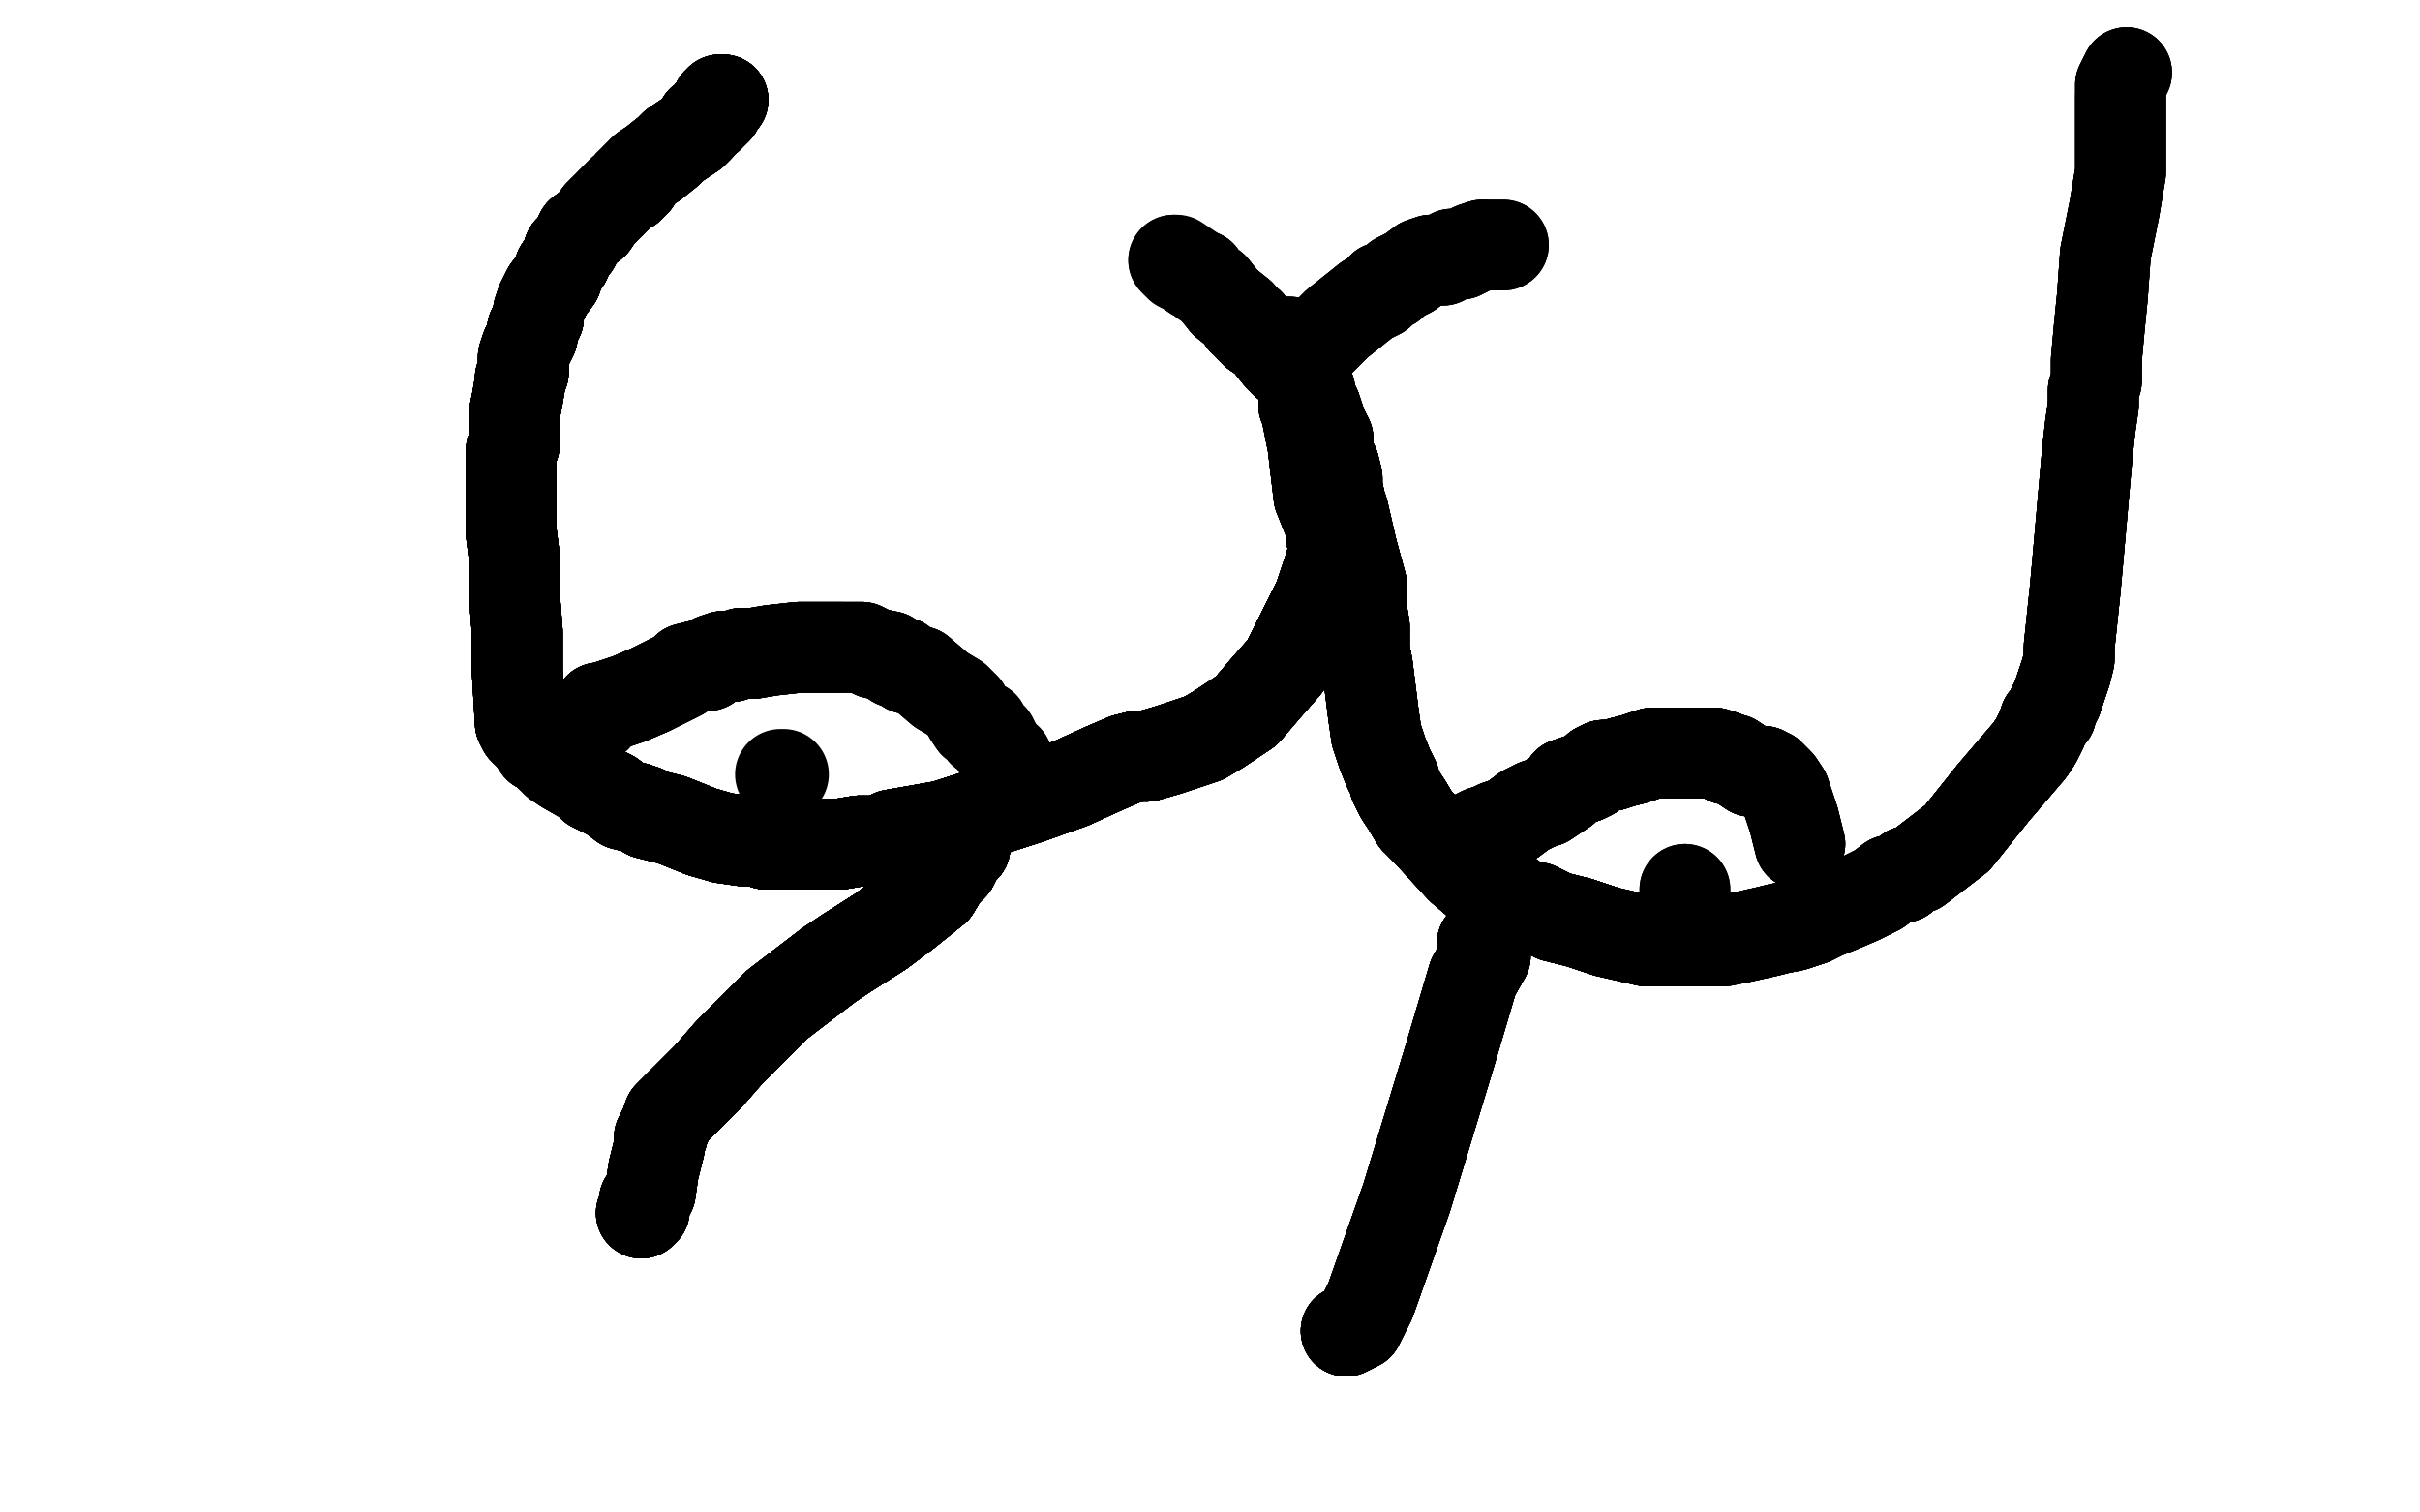 <?xml version="1.0" standalone="no"?>
<!DOCTYPE svg PUBLIC "-//W3C//DTD SVG 1.1//EN"
"http://www.w3.org/Graphics/SVG/1.1/DTD/svg11.dtd">

<svg width="800" height="500" version="1.1" xmlns="http://www.w3.org/2000/svg" xmlns:xlink="http://www.w3.org/1999/xlink" style="stroke-antialiasing: false"><desc>This SVG has been created on https://colorillo.com/</desc><rect x='0' y='0' width='800' height='500' style='fill: rgb(255,255,255); stroke-width:0' /><polyline points="264,45 264,45 264,45 263,45 263,45 262,45 262,45 262,46 261,46" style="fill: none; stroke: #ffffff; stroke-width: 30; stroke-linejoin: round; stroke-linecap: round; stroke-antialiasing: false; stroke-antialias: 0; opacity: 1.0"/>
<polyline points="264,45 264,45 263,45 263,45 262,45 262,45 262,46 261,46 259,48 259,48 258,48 257,49 255,50" style="fill: none; stroke: #ffffff; stroke-width: 30; stroke-linejoin: round; stroke-linecap: round; stroke-antialiasing: false; stroke-antialias: 0; opacity: 1.0"/>
<polyline points="264,45 264,45 263,45 263,45 262,45 262,45 262,46 261,46 259,48 259,48 258,48 257,49 255,50 251,53 251,53 250,54 248,55 247,56 245,59" style="fill: none; stroke: #ffffff; stroke-width: 30; stroke-linejoin: round; stroke-linecap: round; stroke-antialiasing: false; stroke-antialias: 0; opacity: 1.0"/>
<polyline points="264,45 264,45 263,45 263,45 262,45 262,45 262,46 261,46 259,48 259,48 258,48 257,49 255,50 251,53 251,53 250,54 248,55 247,56 245,59 242,62 242,62 241,64 241,64 239,65 239,66 239,67 237,67 237,69 236,69" style="fill: none; stroke: #ffffff; stroke-width: 30; stroke-linejoin: round; stroke-linecap: round; stroke-antialiasing: false; stroke-antialias: 0; opacity: 1.0"/>
<polyline points="264,45 264,45 263,45 263,45 262,45 262,45 262,46 261,46 259,48 259,48 258,48 257,49 255,50 251,53 251,53 250,54 248,55 247,56 245,59 242,62 242,62 241,64 241,64 239,65 239,66 239,67 237,67 237,69 236,69 235,71 235,71 231,75 227,81 225,86 224,86 223,88 223,89" style="fill: none; stroke: #ffffff; stroke-width: 30; stroke-linejoin: round; stroke-linecap: round; stroke-antialiasing: false; stroke-antialias: 0; opacity: 1.0"/>
<polyline points="264,45 264,45 263,45 263,45 262,45 262,45 262,46 261,46 259,48 259,48 258,48 257,49 255,50 251,53 251,53 250,54 248,55 247,56 245,59 242,62 242,62 241,64 241,64 239,65 239,66 239,67 237,67 237,69 236,69 235,71 235,71 231,75 227,81 225,86 224,86 223,88 223,89 221,90 220,93 220,93 219,95 218,97 218,97 218,99 217,101 216,104 215,105" style="fill: none; stroke: #ffffff; stroke-width: 30; stroke-linejoin: round; stroke-linecap: round; stroke-antialiasing: false; stroke-antialias: 0; opacity: 1.0"/>
<polyline points="262,46 261,46 259,48 259,48 258,48 257,49 255,50 251,53 251,53 250,54 248,55 247,56 245,59 242,62 242,62 241,64 241,64 239,65 239,66 239,67 237,67 237,69 236,69 235,71 235,71 231,75 227,81 225,86 224,86 223,88 223,89 221,90 220,93 220,93 219,95 218,97 218,97 218,99 217,101 216,104 215,105 215,106 215,106 215,108 214,109 214,110 213,111" style="fill: none; stroke: #ffffff; stroke-width: 30; stroke-linejoin: round; stroke-linecap: round; stroke-antialiasing: false; stroke-antialias: 0; opacity: 1.0"/>
<polyline points="258,48 257,49 255,50 251,53 251,53 250,54 248,55 247,56 245,59 242,62 242,62 241,64 241,64 239,65 239,66 239,67 237,67 237,69 236,69 235,71 235,71 231,75 227,81 225,86 224,86 223,88 223,89 221,90 220,93 220,93 219,95 218,97 218,97 218,99 217,101 216,104 215,105 215,106 215,106 215,108 214,109 214,110 213,111 213,112 213,112 213,113 212,113 212,113" style="fill: none; stroke: #ffffff; stroke-width: 30; stroke-linejoin: round; stroke-linecap: round; stroke-antialiasing: false; stroke-antialias: 0; opacity: 1.0"/>
<polyline points="258,48 257,49 255,50 251,53 251,53 250,54 248,55 247,56 245,59 242,62 242,62 241,64 241,64 239,65 239,66 239,67 237,67 237,69 236,69 235,71 235,71 231,75 227,81 225,86 224,86 223,88 223,89 221,90 220,93 220,93 219,95 218,97 218,97 218,99 217,101 216,104 215,105 215,106 215,106 215,108 214,109 214,110 213,111 213,112 213,112 213,113 212,113 212,113" style="fill: none; stroke: #ffffff; stroke-width: 30; stroke-linejoin: round; stroke-linecap: round; stroke-antialiasing: false; stroke-antialias: 0; opacity: 1.0"/>
<polyline points="239,33 239,33 238,33 238,33" style="fill: none; stroke: #000000; stroke-width: 30; stroke-linejoin: round; stroke-linecap: round; stroke-antialiasing: false; stroke-antialias: 0; opacity: 1.0"/>
<polyline points="239,33 239,33 238,33 238,33 238,34 238,34 237,34 237,35 237,36" style="fill: none; stroke: #000000; stroke-width: 30; stroke-linejoin: round; stroke-linecap: round; stroke-antialiasing: false; stroke-antialias: 0; opacity: 1.0"/>
<polyline points="239,33 239,33 238,33 238,33 238,34 238,34 237,34 237,35 237,36 236,37 235,37 235,37 235,37 235,38 234,39 232,40 231,42 229,44" style="fill: none; stroke: #000000; stroke-width: 30; stroke-linejoin: round; stroke-linecap: round; stroke-antialiasing: false; stroke-antialias: 0; opacity: 1.0"/>
<polyline points="239,33 239,33 238,33 238,33 238,34 238,34 237,34 237,35 237,36 236,37 235,37 235,37 235,37 235,38 234,39 232,40 231,42 229,44 226,46 223,48 223,48 221,50 216,54 213,56 212,57 211,58" style="fill: none; stroke: #000000; stroke-width: 30; stroke-linejoin: round; stroke-linecap: round; stroke-antialiasing: false; stroke-antialias: 0; opacity: 1.0"/>
<polyline points="239,33 239,33 238,33 238,33 238,34 238,34 237,34 237,35 237,36 236,37 235,37 235,37 235,37 235,38 234,39 232,40 231,42 229,44 226,46 223,48 223,48 221,50 216,54 213,56 212,57 211,58 210,59 210,60 210,60 209,60 209,61 208,61 208,61 208,62 206,63 205,64" style="fill: none; stroke: #000000; stroke-width: 30; stroke-linejoin: round; stroke-linecap: round; stroke-antialiasing: false; stroke-antialias: 0; opacity: 1.0"/>
<polyline points="239,33 239,33 238,33 238,33 238,34 238,34 237,34 237,35 237,36 236,37 235,37 235,37 235,37 235,38 234,39 232,40 231,42 229,44 226,46 223,48 223,48 221,50 216,54 213,56 212,57 211,58 210,59 210,60 210,60 209,60 209,61 208,61 208,61 208,62 206,63 205,64 203,66 201,68 201,68 200,69 198,71 196,74 192,77" style="fill: none; stroke: #000000; stroke-width: 30; stroke-linejoin: round; stroke-linecap: round; stroke-antialiasing: false; stroke-antialias: 0; opacity: 1.0"/>
<polyline points="239,33 239,33 238,33 238,33 238,34 238,34 237,34 237,35 237,36 236,37 235,37 235,37 235,37 235,38 234,39 232,40 231,42 229,44 226,46 223,48 223,48 221,50 216,54 213,56 212,57 211,58 210,59 210,60 210,60 209,60 209,61 208,61 208,61 208,62 206,63 205,64 203,66 201,68 201,68 200,69 198,71 196,74 192,77 190,81 188,83 188,83 187,86 185,89 184,92" style="fill: none; stroke: #000000; stroke-width: 30; stroke-linejoin: round; stroke-linecap: round; stroke-antialiasing: false; stroke-antialias: 0; opacity: 1.0"/>
<polyline points="235,37 235,38 234,39 232,40 231,42 229,44 226,46 223,48 223,48 221,50 216,54 213,56 212,57 211,58 210,59 210,60 210,60 209,60 209,61 208,61 208,61 208,62 206,63 205,64 203,66 201,68 201,68 200,69 198,71 196,74 192,77 190,81 188,83 188,83 187,86 185,89 184,92 181,96 181,96 179,100 179,100 178,103 178,105 177,107" style="fill: none; stroke: #000000; stroke-width: 30; stroke-linejoin: round; stroke-linecap: round; stroke-antialiasing: false; stroke-antialias: 0; opacity: 1.0"/>
<polyline points="234,39 232,40 231,42 229,44 226,46 223,48 223,48 221,50 216,54 213,56 212,57 211,58 210,59 210,60 210,60 209,60 209,61 208,61 208,61 208,62 206,63 205,64 203,66 201,68 201,68 200,69 198,71 196,74 192,77 190,81 188,83 188,83 187,86 185,89 184,92 181,96 181,96 179,100 179,100 178,103 178,105 177,107 176,109 176,111 176,111 175,113 174,115 173,118 173,120" style="fill: none; stroke: #000000; stroke-width: 30; stroke-linejoin: round; stroke-linecap: round; stroke-antialiasing: false; stroke-antialias: 0; opacity: 1.0"/>
<polyline points="210,60 209,60 209,61 208,61 208,61 208,62 206,63 205,64 203,66 201,68 201,68 200,69 198,71 196,74 192,77 190,81 188,83 188,83 187,86 185,89 184,92 181,96 181,96 179,100 179,100 178,103 178,105 177,107 176,109 176,111 176,111 175,113 174,115 173,118 173,120 173,122 173,123 172,125 172,125 172,126 171,132 171,132 170,137" style="fill: none; stroke: #000000; stroke-width: 30; stroke-linejoin: round; stroke-linecap: round; stroke-antialiasing: false; stroke-antialias: 0; opacity: 1.0"/>
<polyline points="209,61 208,61 208,61 208,62 206,63 205,64 203,66 201,68 201,68 200,69 198,71 196,74 192,77 190,81 188,83 188,83 187,86 185,89 184,92 181,96 181,96 179,100 179,100 178,103 178,105 177,107 176,109 176,111 176,111 175,113 174,115 173,118 173,120 173,122 173,123 172,125 172,125 172,126 171,132 171,132 170,137 170,141 170,147 169,149 169,149 169,151 169,155 169,159 169,163" style="fill: none; stroke: #000000; stroke-width: 30; stroke-linejoin: round; stroke-linecap: round; stroke-antialiasing: false; stroke-antialias: 0; opacity: 1.0"/>
<polyline points="188,83 188,83 187,86 185,89 184,92 181,96 181,96 179,100 179,100 178,103 178,105 177,107 176,109 176,111 176,111 175,113 174,115 173,118 173,120 173,122 173,123 172,125 172,125 172,126 171,132 171,132 170,137 170,141 170,147 169,149 169,149 169,151 169,155 169,159 169,163 169,169 169,176 170,184 170,196 170,196 171,209 171,222 172,239" style="fill: none; stroke: #000000; stroke-width: 30; stroke-linejoin: round; stroke-linecap: round; stroke-antialiasing: false; stroke-antialias: 0; opacity: 1.0"/>
<polyline points="188,83 188,83 187,86 185,89 184,92 181,96 181,96 179,100 179,100 178,103 178,105 177,107 176,109 176,111 176,111 175,113 174,115 173,118 173,120 173,122 173,123 172,125 172,125 172,126 171,132 171,132 170,137 170,141 170,147 169,149 169,149 169,151 169,155 169,159 169,163 169,169 169,176 170,184 170,196 170,196 171,209 171,222 172,239 172,239 172,239" style="fill: none; stroke: #000000; stroke-width: 30; stroke-linejoin: round; stroke-linecap: round; stroke-antialiasing: false; stroke-antialias: 0; opacity: 1.0"/>
<polyline points="188,83 188,83 187,86 185,89 184,92 181,96 181,96 179,100 179,100 178,103 178,105 177,107 176,109 176,111 176,111 175,113 174,115 173,118 173,120 173,122 173,123 172,125 172,125 172,126 171,132 171,132 170,137 170,141 170,147 169,149 169,149 169,151 169,155 169,159 169,163 169,169 169,176 170,184 170,196 170,196 171,209 171,222 172,239 172,239 172,239 172,239" style="fill: none; stroke: #000000; stroke-width: 30; stroke-linejoin: round; stroke-linecap: round; stroke-antialiasing: false; stroke-antialias: 0; opacity: 1.0"/>
<polyline points="188,83 188,83 187,86 185,89 184,92 181,96 181,96 179,100 179,100 178,103 178,105 177,107 176,109 176,111 176,111 175,113 174,115 173,118 173,120 173,122 173,123 172,125 172,125 172,126 171,132 171,132 170,137 170,141 170,147 169,149 169,149 169,151 169,155 169,159 169,163 169,169 169,176 170,184 170,196 170,196 171,209 171,222 172,239 172,239 172,239 172,239 172,239" style="fill: none; stroke: #000000; stroke-width: 30; stroke-linejoin: round; stroke-linecap: round; stroke-antialiasing: false; stroke-antialias: 0; opacity: 1.0"/>
<polyline points="181,96 179,100 179,100 178,103 178,105 177,107 176,109 176,111 176,111 175,113 174,115 173,118 173,120 173,122 173,123 172,125 172,125 172,126 171,132 171,132 170,137 170,141 170,147 169,149 169,149 169,151 169,155 169,159 169,163 169,169 169,176 170,184 170,196 170,196 171,209 171,222 172,239 172,239 172,239 172,239 172,239 172,239 173,241 176,244 178,247 180,248 182,250" style="fill: none; stroke: #000000; stroke-width: 30; stroke-linejoin: round; stroke-linecap: round; stroke-antialiasing: false; stroke-antialias: 0; opacity: 1.0"/>
<polyline points="174,115 173,118 173,120 173,122 173,123 172,125 172,125 172,126 171,132 171,132 170,137 170,141 170,147 169,149 169,149 169,151 169,155 169,159 169,163 169,169 169,176 170,184 170,196 170,196 171,209 171,222 172,239 172,239 172,239 172,239 172,239 172,239 173,241 176,244 178,247 180,248 182,250 182,250 184,252 187,254 194,258 194,258 196,260 198,261 202,263" style="fill: none; stroke: #000000; stroke-width: 30; stroke-linejoin: round; stroke-linecap: round; stroke-antialiasing: false; stroke-antialias: 0; opacity: 1.0"/>
<polyline points="173,123 172,125 172,125 172,126 171,132 171,132 170,137 170,141 170,147 169,149 169,149 169,151 169,155 169,159 169,163 169,169 169,176 170,184 170,196 170,196 171,209 171,222 172,239 172,239 172,239 172,239 172,239 172,239 173,241 176,244 178,247 180,248 182,250 182,250 184,252 187,254 194,258 194,258 196,260 198,261 202,263 206,266 206,266 210,267 213,268 214,269 222,271 232,275" style="fill: none; stroke: #000000; stroke-width: 30; stroke-linejoin: round; stroke-linecap: round; stroke-antialiasing: false; stroke-antialias: 0; opacity: 1.0"/>
<polyline points="169,163 169,169 169,176 170,184 170,196 170,196 171,209 171,222 172,239 172,239 172,239 172,239 172,239 172,239 173,241 176,244 178,247 180,248 182,250 182,250 184,252 187,254 194,258 194,258 196,260 198,261 202,263 206,266 206,266 210,267 213,268 214,269 222,271 232,275 239,277 239,277 246,278 250,278 253,279 256,279 256,279 259,279 263,279" style="fill: none; stroke: #000000; stroke-width: 30; stroke-linejoin: round; stroke-linecap: round; stroke-antialiasing: false; stroke-antialias: 0; opacity: 1.0"/>
<polyline points="169,176 170,184 170,196 170,196 171,209 171,222 172,239 172,239 172,239 172,239 172,239 172,239 173,241 176,244 178,247 180,248 182,250 182,250 184,252 187,254 194,258 194,258 196,260 198,261 202,263 206,266 206,266 210,267 213,268 214,269 222,271 232,275 239,277 239,277 246,278 250,278 253,279 256,279 256,279 259,279 263,279 267,279 267,279 273,279 278,279 284,278 287,278 291,278 295,276" style="fill: none; stroke: #000000; stroke-width: 30; stroke-linejoin: round; stroke-linecap: round; stroke-antialiasing: false; stroke-antialias: 0; opacity: 1.0"/>
<polyline points="173,241 176,244 178,247 180,248 182,250 182,250 184,252 187,254 194,258 194,258 196,260 198,261 202,263 206,266 206,266 210,267 213,268 214,269 222,271 232,275 239,277 239,277 246,278 250,278 253,279 256,279 256,279 259,279 263,279 267,279 267,279 273,279 278,279 284,278 287,278 291,278 295,276 312,273 312,273 340,264 354,259 365,254 372,251 376,250" style="fill: none; stroke: #000000; stroke-width: 30; stroke-linejoin: round; stroke-linecap: round; stroke-antialiasing: false; stroke-antialias: 0; opacity: 1.0"/>
<polyline points="194,258 194,258 196,260 198,261 202,263 206,266 206,266 210,267 213,268 214,269 222,271 232,275 239,277 239,277 246,278 250,278 253,279 256,279 256,279 259,279 263,279 267,279 267,279 273,279 278,279 284,278 287,278 291,278 295,276 312,273 312,273 340,264 354,259 365,254 372,251 376,250 379,250 379,250 386,248 386,248 392,246 398,244 403,241 412,235 418,228 425,220" style="fill: none; stroke: #000000; stroke-width: 30; stroke-linejoin: round; stroke-linecap: round; stroke-antialiasing: false; stroke-antialias: 0; opacity: 1.0"/>
<polyline points="202,263 206,266 206,266 210,267 213,268 214,269 222,271 232,275 239,277 239,277 246,278 250,278 253,279 256,279 256,279 259,279 263,279 267,279 267,279 273,279 278,279 284,278 287,278 291,278 295,276 312,273 312,273 340,264 354,259 365,254 372,251 376,250 379,250 379,250 386,248 386,248 392,246 398,244 403,241 412,235 418,228 425,220 425,220 428,214 433,204 436,198 440,186 441,181" style="fill: none; stroke: #000000; stroke-width: 30; stroke-linejoin: round; stroke-linecap: round; stroke-antialiasing: false; stroke-antialias: 0; opacity: 1.0"/>
<polyline points="202,263 206,266 206,266 210,267 213,268 214,269 222,271 232,275 239,277 239,277 246,278 250,278 253,279 256,279 256,279 259,279 263,279 267,279 267,279 273,279 278,279 284,278 287,278 291,278 295,276 312,273 312,273 340,264 354,259 365,254 372,251 376,250 379,250 379,250 386,248 386,248 392,246 398,244 403,241 412,235 418,228 425,220 425,220 428,214 433,204 436,198 440,186 441,181 441,181 441,181" style="fill: none; stroke: #000000; stroke-width: 30; stroke-linejoin: round; stroke-linecap: round; stroke-antialiasing: false; stroke-antialias: 0; opacity: 1.0"/>
<polyline points="206,266 210,267 213,268 214,269 222,271 232,275 239,277 239,277 246,278 250,278 253,279 256,279 256,279 259,279 263,279 267,279 267,279 273,279 278,279 284,278 287,278 291,278 295,276 312,273 312,273 340,264 354,259 365,254 372,251 376,250 379,250 379,250 386,248 386,248 392,246 398,244 403,241 412,235 418,228 425,220 425,220 428,214 433,204 436,198 440,186 441,181 441,181 441,181 441,181" style="fill: none; stroke: #000000; stroke-width: 30; stroke-linejoin: round; stroke-linecap: round; stroke-antialiasing: false; stroke-antialias: 0; opacity: 1.0"/>
<polyline points="213,268 214,269 222,271 232,275 239,277 239,277 246,278 250,278 253,279 256,279 256,279 259,279 263,279 267,279 267,279 273,279 278,279 284,278 287,278 291,278 295,276 312,273 312,273 340,264 354,259 365,254 372,251 376,250 379,250 379,250 386,248 386,248 392,246 398,244 403,241 412,235 418,228 425,220 425,220 428,214 433,204 436,198 440,186 441,181 441,181 441,181 441,181 441,181 441,181" style="fill: none; stroke: #000000; stroke-width: 30; stroke-linejoin: round; stroke-linecap: round; stroke-antialiasing: false; stroke-antialias: 0; opacity: 1.0"/>
<polyline points="213,268 214,269 222,271 232,275 239,277 239,277 246,278 250,278 253,279 256,279 256,279 259,279 263,279 267,279 267,279 273,279 278,279 284,278 287,278 291,278 295,276 312,273 312,273 340,264 354,259 365,254 372,251 376,250 379,250 379,250 386,248 386,248 392,246 398,244 403,241 412,235 418,228 425,220 425,220 428,214 433,204 436,198 440,186 441,181 441,181 441,181 441,181 441,181 441,181 441,181" style="fill: none; stroke: #000000; stroke-width: 30; stroke-linejoin: round; stroke-linecap: round; stroke-antialiasing: false; stroke-antialias: 0; opacity: 1.0"/>
<polyline points="222,271 232,275 239,277 239,277 246,278 250,278 253,279 256,279 256,279 259,279 263,279 267,279 267,279 273,279 278,279 284,278 287,278 291,278 295,276 312,273 312,273 340,264 354,259 365,254 372,251 376,250 379,250 379,250 386,248 386,248 392,246 398,244 403,241 412,235 418,228 425,220 425,220 428,214 433,204 436,198 440,186 441,181 441,181 441,181 441,181 441,181 441,181 441,181 441,181" style="fill: none; stroke: #000000; stroke-width: 30; stroke-linejoin: round; stroke-linecap: round; stroke-antialiasing: false; stroke-antialias: 0; opacity: 1.0"/>
<polyline points="239,277 239,277 246,278 250,278 253,279 256,279 256,279 259,279 263,279 267,279 267,279 273,279 278,279 284,278 287,278 291,278 295,276 312,273 312,273 340,264 354,259 365,254 372,251 376,250 379,250 379,250 386,248 386,248 392,246 398,244 403,241 412,235 418,228 425,220 425,220 428,214 433,204 436,198 440,186 441,181 441,181 441,181 441,181 441,181 441,181 441,181 441,181 441,181 441,181" style="fill: none; stroke: #000000; stroke-width: 30; stroke-linejoin: round; stroke-linecap: round; stroke-antialiasing: false; stroke-antialias: 0; opacity: 1.0"/>
<polyline points="239,277 239,277 246,278 250,278 253,279 256,279 256,279 259,279 263,279 267,279 267,279 273,279 278,279 284,278 287,278 291,278 295,276 312,273 312,273 340,264 354,259 365,254 372,251 376,250 379,250 379,250 386,248 386,248 392,246 398,244 403,241 412,235 418,228 425,220 425,220 428,214 433,204 436,198 440,186 441,181 441,181 441,181 441,181 441,181 441,181 441,181 441,181 441,181 441,181 441,181" style="fill: none; stroke: #000000; stroke-width: 30; stroke-linejoin: round; stroke-linecap: round; stroke-antialiasing: false; stroke-antialias: 0; opacity: 1.0"/>
<polyline points="246,278 250,278 253,279 256,279 256,279 259,279 263,279 267,279 267,279 273,279 278,279 284,278 287,278 291,278 295,276 312,273 312,273 340,264 354,259 365,254 372,251 376,250 379,250 379,250 386,248 386,248 392,246 398,244 403,241 412,235 418,228 425,220 425,220 428,214 433,204 436,198 440,186 441,181 441,181 441,181 441,181 441,181 441,181 441,181 441,181 441,181 441,181 441,181 441,181 441,181 441,181 441,181 441,180 441,179 440,177 440,177 440,174 436,164 434,147" style="fill: none; stroke: #000000; stroke-width: 30; stroke-linejoin: round; stroke-linecap: round; stroke-antialiasing: false; stroke-antialias: 0; opacity: 1.0"/>
<polyline points="441,181 441,181 441,181 441,180 441,179 440,177 440,177 440,174 436,164 434,147 434,147 432,137 432,135 431,134 431,132 431,131 431,130 431,129 431,127" style="fill: none; stroke: #000000; stroke-width: 30; stroke-linejoin: round; stroke-linecap: round; stroke-antialiasing: false; stroke-antialias: 0; opacity: 1.0"/>
<polyline points="441,181 441,181 441,181 441,180 441,179 440,177 440,177 440,174 436,164 434,147 434,147 432,137 432,135 431,134 431,132 431,131 431,130 431,129 431,127 431,127 431,125 431,123 430,121 430,120 430,118 430,118 429,117" style="fill: none; stroke: #000000; stroke-width: 30; stroke-linejoin: round; stroke-linecap: round; stroke-antialiasing: false; stroke-antialias: 0; opacity: 1.0"/>
<polyline points="441,181 441,181 441,181 441,180 441,179 440,177 440,177 440,174 436,164 434,147 434,147 432,137 432,135 431,134 431,132 431,131 431,130 431,129 431,127 431,127 431,125 431,123 430,121 430,120 430,118 430,118 429,117 428,116 428,116 428,115" style="fill: none; stroke: #000000; stroke-width: 30; stroke-linejoin: round; stroke-linecap: round; stroke-antialiasing: false; stroke-antialias: 0; opacity: 1.0"/>
<polyline points="441,181 441,181 441,181 441,180 441,179 440,177 440,177 440,174 436,164 434,147 434,147 432,137 432,135 431,134 431,132 431,131 431,130 431,129 431,127 431,127 431,125 431,123 430,121 430,120 430,118 430,118 429,117 428,116 428,116 428,115 427,115 427,115 427,114 426,114" style="fill: none; stroke: #000000; stroke-width: 30; stroke-linejoin: round; stroke-linecap: round; stroke-antialiasing: false; stroke-antialias: 0; opacity: 1.0"/>
<polyline points="441,181 441,181 441,181 441,180 441,179 440,177 440,177 440,174 436,164 434,147 434,147 432,137 432,135 431,134 431,132 431,131 431,130 431,129 431,127 431,127 431,125 431,123 430,121 430,120 430,118 430,118 429,117 428,116 428,116 428,115 427,115 427,115 427,114 426,114 426,114 426,114 426,113" style="fill: none; stroke: #000000; stroke-width: 30; stroke-linejoin: round; stroke-linecap: round; stroke-antialiasing: false; stroke-antialias: 0; opacity: 1.0"/>
<polyline points="441,181 441,181 441,181 441,180 441,179 440,177 440,177 440,174 436,164 434,147 434,147 432,137 432,135 431,134 431,132 431,131 431,130 431,129 431,127 431,127 431,125 431,123 430,121 430,120 430,118 430,118 429,117 428,116 428,116 428,115 427,115 427,115 427,114 426,114 426,114 426,114 426,113 426,113" style="fill: none; stroke: #000000; stroke-width: 30; stroke-linejoin: round; stroke-linecap: round; stroke-antialiasing: false; stroke-antialias: 0; opacity: 1.0"/>
<polyline points="428,120 428,121 428,121 429,121 429,121 429,122 430,122" style="fill: none; stroke: #000000; stroke-width: 30; stroke-linejoin: round; stroke-linecap: round; stroke-antialiasing: false; stroke-antialias: 0; opacity: 1.0"/>
<polyline points="428,120 428,121 428,121 429,121 429,121 429,122 430,122 430,124 430,124 431,124 431,125 431,126" style="fill: none; stroke: #000000; stroke-width: 30; stroke-linejoin: round; stroke-linecap: round; stroke-antialiasing: false; stroke-antialias: 0; opacity: 1.0"/>
<polyline points="428,120 428,121 428,121 429,121 429,121 429,122 430,122 430,124 430,124 431,124 431,125 431,126 432,126 432,128 432,128 432,129 433,129 433,129 433,131 435,135" style="fill: none; stroke: #000000; stroke-width: 30; stroke-linejoin: round; stroke-linecap: round; stroke-antialiasing: false; stroke-antialias: 0; opacity: 1.0"/>
<polyline points="428,120 428,121 428,121 429,121 429,121 429,122 430,122 430,124 430,124 431,124 431,125 431,126 432,126 432,128 432,128 432,129 433,129 433,129 433,131 435,135 437,141 437,142 437,142 438,143 439,145 439,147 439,149 440,152 441,154" style="fill: none; stroke: #000000; stroke-width: 30; stroke-linejoin: round; stroke-linecap: round; stroke-antialiasing: false; stroke-antialias: 0; opacity: 1.0"/>
<polyline points="428,120 428,121 428,121 429,121 429,121 429,122 430,122 430,124 430,124 431,124 431,125 431,126 432,126 432,128 432,128 432,129 433,129 433,129 433,131 435,135 437,141 437,142 437,142 438,143 439,145 439,147 439,149 440,152 441,154 442,158 442,161 442,161 443,166 444,169 447,182 450,193" style="fill: none; stroke: #000000; stroke-width: 30; stroke-linejoin: round; stroke-linecap: round; stroke-antialiasing: false; stroke-antialias: 0; opacity: 1.0"/>
<polyline points="428,120 428,121 428,121 429,121 429,121 429,122 430,122 430,124 430,124 431,124 431,125 431,126 432,126 432,128 432,128 432,129 433,129 433,129 433,131 435,135 437,141 437,142 437,142 438,143 439,145 439,147 439,149 440,152 441,154 442,158 442,161 442,161 443,166 444,169 447,182 450,193 450,193 450,201 451,207 451,207 451,211 451,215 452,220" style="fill: none; stroke: #000000; stroke-width: 30; stroke-linejoin: round; stroke-linecap: round; stroke-antialiasing: false; stroke-antialias: 0; opacity: 1.0"/>
<polyline points="428,120 428,121 428,121 429,121 429,121 429,122 430,122 430,124 430,124 431,124 431,125 431,126 432,126 432,128 432,128 432,129 433,129 433,129 433,131 435,135 437,141 437,142 437,142 438,143 439,145 439,147 439,149 440,152 441,154 442,158 442,161 442,161 443,166 444,169 447,182 450,193 450,193 450,201 451,207 451,207 451,211 451,215 452,220 453,228 454,236 454,236 455,243 457,249 459,254 460,256" style="fill: none; stroke: #000000; stroke-width: 30; stroke-linejoin: round; stroke-linecap: round; stroke-antialiasing: false; stroke-antialias: 0; opacity: 1.0"/>
<polyline points="433,131 435,135 437,141 437,142 437,142 438,143 439,145 439,147 439,149 440,152 441,154 442,158 442,161 442,161 443,166 444,169 447,182 450,193 450,193 450,201 451,207 451,207 451,211 451,215 452,220 453,228 454,236 454,236 455,243 457,249 459,254 460,256 461,258 461,259 463,263 463,263 463,263 465,266 468,271 472,275 483,287" style="fill: none; stroke: #000000; stroke-width: 30; stroke-linejoin: round; stroke-linecap: round; stroke-antialiasing: false; stroke-antialias: 0; opacity: 1.0"/>
<polyline points="433,131 435,135 437,141 437,142 437,142 438,143 439,145 439,147 439,149 440,152 441,154 442,158 442,161 442,161 443,166 444,169 447,182 450,193 450,193 450,201 451,207 451,207 451,211 451,215 452,220 453,228 454,236 454,236 455,243 457,249 459,254 460,256 461,258 461,259 463,263 463,263 463,263 465,266 468,271 472,275 483,287 490,293 496,294 496,294 503,299 508,300 514,303 522,305 531,308" style="fill: none; stroke: #000000; stroke-width: 30; stroke-linejoin: round; stroke-linecap: round; stroke-antialiasing: false; stroke-antialias: 0; opacity: 1.0"/>
<polyline points="441,154 442,158 442,161 442,161 443,166 444,169 447,182 450,193 450,193 450,201 451,207 451,207 451,211 451,215 452,220 453,228 454,236 454,236 455,243 457,249 459,254 460,256 461,258 461,259 463,263 463,263 463,263 465,266 468,271 472,275 483,287 490,293 496,294 496,294 503,299 508,300 514,303 522,305 531,308 544,311 550,311 557,311 557,311 559,311 559,311" style="fill: none; stroke: #000000; stroke-width: 30; stroke-linejoin: round; stroke-linecap: round; stroke-antialiasing: false; stroke-antialias: 0; opacity: 1.0"/>
<polyline points="441,154 442,158 442,161 442,161 443,166 444,169 447,182 450,193 450,193 450,201 451,207 451,207 451,211 451,215 452,220 453,228 454,236 454,236 455,243 457,249 459,254 460,256 461,258 461,259 463,263 463,263 463,263 465,266 468,271 472,275 483,287 490,293 496,294 496,294 503,299 508,300 514,303 522,305 531,308 544,311 550,311 557,311 557,311 559,311 559,311 559,311" style="fill: none; stroke: #000000; stroke-width: 30; stroke-linejoin: round; stroke-linecap: round; stroke-antialiasing: false; stroke-antialias: 0; opacity: 1.0"/>
<polyline points="441,154 442,158 442,161 442,161 443,166 444,169 447,182 450,193 450,193 450,201 451,207 451,207 451,211 451,215 452,220 453,228 454,236 454,236 455,243 457,249 459,254 460,256 461,258 461,259 463,263 463,263 463,263 465,266 468,271 472,275 483,287 490,293 496,294 496,294 503,299 508,300 514,303 522,305 531,308 544,311 550,311 557,311 557,311 559,311 559,311 559,311 559,311 559,311" style="fill: none; stroke: #000000; stroke-width: 30; stroke-linejoin: round; stroke-linecap: round; stroke-antialiasing: false; stroke-antialias: 0; opacity: 1.0"/>
<polyline points="447,182 450,193 450,193 450,201 451,207 451,207 451,211 451,215 452,220 453,228 454,236 454,236 455,243 457,249 459,254 460,256 461,258 461,259 463,263 463,263 463,263 465,266 468,271 472,275 483,287 490,293 496,294 496,294 503,299 508,300 514,303 522,305 531,308 544,311 550,311 557,311 557,311 559,311 559,311 559,311 559,311 559,311 559,311 561,311 563,311 567,311 570,311" style="fill: none; stroke: #000000; stroke-width: 30; stroke-linejoin: round; stroke-linecap: round; stroke-antialiasing: false; stroke-antialias: 0; opacity: 1.0"/>
<polyline points="455,243 457,249 459,254 460,256 461,258 461,259 463,263 463,263 463,263 465,266 468,271 472,275 483,287 490,293 496,294 496,294 503,299 508,300 514,303 522,305 531,308 544,311 550,311 557,311 557,311 559,311 559,311 559,311 559,311 559,311 559,311 561,311 563,311 567,311 570,311 575,310 575,310 584,308 588,307 593,306 599,304 603,302 608,300 615,297" style="fill: none; stroke: #000000; stroke-width: 30; stroke-linejoin: round; stroke-linecap: round; stroke-antialiasing: false; stroke-antialias: 0; opacity: 1.0"/>
<polyline points="463,263 463,263 463,263 465,266 468,271 472,275 483,287 490,293 496,294 496,294 503,299 508,300 514,303 522,305 531,308 544,311 550,311 557,311 557,311 559,311 559,311 559,311 559,311 559,311 559,311 561,311 563,311 567,311 570,311 575,310 575,310 584,308 588,307 593,306 599,304 603,302 608,300 615,297 621,294 621,294 625,291 629,290 629,290 631,288 634,287 647,277 659,262" style="fill: none; stroke: #000000; stroke-width: 30; stroke-linejoin: round; stroke-linecap: round; stroke-antialiasing: false; stroke-antialias: 0; opacity: 1.0"/>
<polyline points="514,303 522,305 531,308 544,311 550,311 557,311 557,311 559,311 559,311 559,311 559,311 559,311 559,311 561,311 563,311 567,311 570,311 575,310 575,310 584,308 588,307 593,306 599,304 603,302 608,300 615,297 621,294 621,294 625,291 629,290 629,290 631,288 634,287 647,277 659,262 671,248 671,248 673,245 675,241 676,238 678,236 678,235 680,231 683,222" style="fill: none; stroke: #000000; stroke-width: 30; stroke-linejoin: round; stroke-linecap: round; stroke-antialiasing: false; stroke-antialias: 0; opacity: 1.0"/>
<polyline points="514,303 522,305 531,308 544,311 550,311 557,311 557,311 559,311 559,311 559,311 559,311 559,311 559,311 561,311 563,311 567,311 570,311 575,310 575,310 584,308 588,307 593,306 599,304 603,302 608,300 615,297 621,294 621,294 625,291 629,290 629,290 631,288 634,287 647,277 659,262 671,248 671,248 673,245 675,241 676,238 678,236 678,235 680,231 683,222 683,222 684,218 684,214 686,195 687,184 690,150" style="fill: none; stroke: #000000; stroke-width: 30; stroke-linejoin: round; stroke-linecap: round; stroke-antialiasing: false; stroke-antialias: 0; opacity: 1.0"/>
<polyline points="575,310 584,308 588,307 593,306 599,304 603,302 608,300 615,297 621,294 621,294 625,291 629,290 629,290 631,288 634,287 647,277 659,262 671,248 671,248 673,245 675,241 676,238 678,236 678,235 680,231 683,222 683,222 684,218 684,214 686,195 687,184 690,150 691,141 691,141 692,134 692,129 693,126 693,119 694,108 695,98 696,84" style="fill: none; stroke: #000000; stroke-width: 30; stroke-linejoin: round; stroke-linecap: round; stroke-antialiasing: false; stroke-antialias: 0; opacity: 1.0"/>
<polyline points="575,310 584,308 588,307 593,306 599,304 603,302 608,300 615,297 621,294 621,294 625,291 629,290 629,290 631,288 634,287 647,277 659,262 671,248 671,248 673,245 675,241 676,238 678,236 678,235 680,231 683,222 683,222 684,218 684,214 686,195 687,184 690,150 691,141 691,141 692,134 692,129 693,126 693,119 694,108 695,98 696,84 699,69 699,69 701,57 701,49 701,44 701,38 701,35 701,34 701,32" style="fill: none; stroke: #000000; stroke-width: 30; stroke-linejoin: round; stroke-linecap: round; stroke-antialiasing: false; stroke-antialias: 0; opacity: 1.0"/>
<polyline points="625,291 629,290 629,290 631,288 634,287 647,277 659,262 671,248 671,248 673,245 675,241 676,238 678,236 678,235 680,231 683,222 683,222 684,218 684,214 686,195 687,184 690,150 691,141 691,141 692,134 692,129 693,126 693,119 694,108 695,98 696,84 699,69 699,69 701,57 701,49 701,44 701,38 701,35 701,34 701,32 701,30 701,30 701,28 702,26 703,24" style="fill: none; stroke: #000000; stroke-width: 30; stroke-linejoin: round; stroke-linecap: round; stroke-antialiasing: false; stroke-antialias: 0; opacity: 1.0"/>
<polyline points="625,291 629,290 629,290 631,288 634,287 647,277 659,262 671,248 671,248 673,245 675,241 676,238 678,236 678,235 680,231 683,222 683,222 684,218 684,214 686,195 687,184 690,150 691,141 691,141 692,134 692,129 693,126 693,119 694,108 695,98 696,84 699,69 699,69 701,57 701,49 701,44 701,38 701,35 701,34 701,32 701,30 701,30 701,28 702,26 703,24 703,24" style="fill: none; stroke: #000000; stroke-width: 30; stroke-linejoin: round; stroke-linecap: round; stroke-antialiasing: false; stroke-antialias: 0; opacity: 1.0"/>
<polyline points="625,291 629,290 629,290 631,288 634,287 647,277 659,262 671,248 671,248 673,245 675,241 676,238 678,236 678,235 680,231 683,222 683,222 684,218 684,214 686,195 687,184 690,150 691,141 691,141 692,134 692,129 693,126 693,119 694,108 695,98 696,84 699,69 699,69 701,57 701,49 701,44 701,38 701,35 701,34 701,32 701,30 701,30 701,28 702,26 703,24 703,24 703,24" style="fill: none; stroke: #000000; stroke-width: 30; stroke-linejoin: round; stroke-linecap: round; stroke-antialiasing: false; stroke-antialias: 0; opacity: 1.0"/>
<polyline points="425,120 425,120 424,119 423,118 419,113 418,112 415,110" style="fill: none; stroke: #000000; stroke-width: 30; stroke-linejoin: round; stroke-linecap: round; stroke-antialiasing: false; stroke-antialias: 0; opacity: 1.0"/>
<polyline points="425,120 425,120 424,119 423,118 419,113 418,112 415,110 415,110 414,109 413,108 413,107 413,107 411,106 410,104 405,100" style="fill: none; stroke: #000000; stroke-width: 30; stroke-linejoin: round; stroke-linecap: round; stroke-antialiasing: false; stroke-antialias: 0; opacity: 1.0"/>
<polyline points="425,120 425,120 424,119 423,118 419,113 418,112 415,110 415,110 414,109 413,108 413,107 413,107 411,106 410,104 405,100 401,95 401,95 398,93 397,92 397,91 395,91" style="fill: none; stroke: #000000; stroke-width: 30; stroke-linejoin: round; stroke-linecap: round; stroke-antialiasing: false; stroke-antialias: 0; opacity: 1.0"/>
<polyline points="425,120 425,120 424,119 423,118 419,113 418,112 415,110 415,110 414,109 413,108 413,107 413,107 411,106 410,104 405,100 401,95 401,95 398,93 397,92 397,91 395,91 392,89 392,89 390,88 388,86 388,86" style="fill: none; stroke: #000000; stroke-width: 30; stroke-linejoin: round; stroke-linecap: round; stroke-antialiasing: false; stroke-antialias: 0; opacity: 1.0"/>
<polyline points="425,120 425,120 424,119 423,118 419,113 418,112 415,110 415,110 414,109 413,108 413,107 413,107 411,106 410,104 405,100 401,95 401,95 398,93 397,92 397,91 395,91 392,89 392,89 390,88 388,86 388,86 388,86 389,86 395,90" style="fill: none; stroke: #000000; stroke-width: 30; stroke-linejoin: round; stroke-linecap: round; stroke-antialiasing: false; stroke-antialias: 0; opacity: 1.0"/>
<polyline points="430,117 430,117 430,117 431,117" style="fill: none; stroke: #000000; stroke-width: 30; stroke-linejoin: round; stroke-linecap: round; stroke-antialiasing: false; stroke-antialias: 0; opacity: 1.0"/>
<polyline points="430,117 430,117 430,117 431,117 431,117 432,116 433,115 436,113 439,110 442,107 447,103" style="fill: none; stroke: #000000; stroke-width: 30; stroke-linejoin: round; stroke-linecap: round; stroke-antialiasing: false; stroke-antialias: 0; opacity: 1.0"/>
<polyline points="430,117 430,117 430,117 431,117 431,117 432,116 433,115 436,113 439,110 442,107 447,103 452,99 452,99 456,97 457,95 460,94 462,92 466,90 470,87 473,86" style="fill: none; stroke: #000000; stroke-width: 30; stroke-linejoin: round; stroke-linecap: round; stroke-antialiasing: false; stroke-antialias: 0; opacity: 1.0"/>
<polyline points="430,117 430,117 430,117 431,117 431,117 432,116 433,115 436,113 439,110 442,107 447,103 452,99 452,99 456,97 457,95 460,94 462,92 466,90 470,87 473,86 473,86 477,86 480,84 480,84 483,84 487,82 490,81" style="fill: none; stroke: #000000; stroke-width: 30; stroke-linejoin: round; stroke-linecap: round; stroke-antialiasing: false; stroke-antialias: 0; opacity: 1.0"/>
<polyline points="430,117 430,117 430,117 431,117 431,117 432,116 433,115 436,113 439,110 442,107 447,103 452,99 452,99 456,97 457,95 460,94 462,92 466,90 470,87 473,86 473,86 477,86 480,84 480,84 483,84 487,82 490,81 495,81 495,81 496,81 497,81" style="fill: none; stroke: #000000; stroke-width: 30; stroke-linejoin: round; stroke-linecap: round; stroke-antialiasing: false; stroke-antialias: 0; opacity: 1.0"/>
<polyline points="430,117 430,117 430,117 431,117 431,117 432,116 433,115 436,113 439,110 442,107 447,103 452,99 452,99 456,97 457,95 460,94 462,92 466,90 470,87 473,86 473,86 477,86 480,84 480,84 483,84 487,82 490,81 495,81 495,81 496,81 497,81 497,81" style="fill: none; stroke: #000000; stroke-width: 30; stroke-linejoin: round; stroke-linecap: round; stroke-antialiasing: false; stroke-antialias: 0; opacity: 1.0"/>
<polyline points="197,237 197,237 197,237 197,237 197,237 197,236" style="fill: none; stroke: #000000; stroke-width: 30; stroke-linejoin: round; stroke-linecap: round; stroke-antialiasing: false; stroke-antialias: 0; opacity: 1.0"/>
<polyline points="197,237 197,237 197,237 197,237 197,236 198,235 198,235 198,234 199,234 202,233 208,231 215,228" style="fill: none; stroke: #000000; stroke-width: 30; stroke-linejoin: round; stroke-linecap: round; stroke-antialiasing: false; stroke-antialias: 0; opacity: 1.0"/>
<polyline points="197,237 197,237 197,237 197,237 197,236 198,235 198,235 198,234 199,234 202,233 208,231 215,228 221,225 221,225 225,223 227,221 231,220 234,220 236,218 236,218" style="fill: none; stroke: #000000; stroke-width: 30; stroke-linejoin: round; stroke-linecap: round; stroke-antialiasing: false; stroke-antialias: 0; opacity: 1.0"/>
<polyline points="197,237 197,237 197,237 197,237 197,236 198,235 198,235 198,234 199,234 202,233 208,231 215,228 221,225 221,225 225,223 227,221 231,220 234,220 236,218 236,218 239,217 240,217 240,217 242,217 245,216 246,216 247,216 249,216" style="fill: none; stroke: #000000; stroke-width: 30; stroke-linejoin: round; stroke-linecap: round; stroke-antialiasing: false; stroke-antialias: 0; opacity: 1.0"/>
<polyline points="197,237 197,237 197,237 197,237 197,236 198,235 198,235 198,234 199,234 202,233 208,231 215,228 221,225 221,225 225,223 227,221 231,220 234,220 236,218 236,218 239,217 240,217 240,217 242,217 245,216 246,216 247,216 249,216 255,215 264,214 264,214 268,214 271,214 272,214 275,214 278,214" style="fill: none; stroke: #000000; stroke-width: 30; stroke-linejoin: round; stroke-linecap: round; stroke-antialiasing: false; stroke-antialias: 0; opacity: 1.0"/>
<polyline points="197,237 197,237 197,237 197,237 197,236 198,235 198,235 198,234 199,234 202,233 208,231 215,228 221,225 221,225 225,223 227,221 231,220 234,220 236,218 236,218 239,217 240,217 240,217 242,217 245,216 246,216 247,216 249,216 255,215 264,214 264,214 268,214 271,214 272,214 275,214 278,214 280,214 285,214 289,216 289,216 294,217 296,219 298,219 298,219 300,221 304,222" style="fill: none; stroke: #000000; stroke-width: 30; stroke-linejoin: round; stroke-linecap: round; stroke-antialiasing: false; stroke-antialias: 0; opacity: 1.0"/>
<polyline points="198,235 198,234 199,234 202,233 208,231 215,228 221,225 221,225 225,223 227,221 231,220 234,220 236,218 236,218 239,217 240,217 240,217 242,217 245,216 246,216 247,216 249,216 255,215 264,214 264,214 268,214 271,214 272,214 275,214 278,214 280,214 285,214 289,216 289,216 294,217 296,219 298,219 298,219 300,221 304,222 311,228 311,228 316,231 319,234 320,236 322,239 323,239" style="fill: none; stroke: #000000; stroke-width: 30; stroke-linejoin: round; stroke-linecap: round; stroke-antialiasing: false; stroke-antialias: 0; opacity: 1.0"/>
<polyline points="236,218 236,218 239,217 240,217 240,217 242,217 245,216 246,216 247,216 249,216 255,215 264,214 264,214 268,214 271,214 272,214 275,214 278,214 280,214 285,214 289,216 289,216 294,217 296,219 298,219 298,219 300,221 304,222 311,228 311,228 316,231 319,234 320,236 322,239 323,239 325,240 325,240 325,242 328,244 329,246 332,251 332,251 333,251 333,253" style="fill: none; stroke: #000000; stroke-width: 30; stroke-linejoin: round; stroke-linecap: round; stroke-antialiasing: false; stroke-antialias: 0; opacity: 1.0"/>
<polyline points="236,218 236,218 239,217 240,217 240,217 242,217 245,216 246,216 247,216 249,216 255,215 264,214 264,214 268,214 271,214 272,214 275,214 278,214 280,214 285,214 289,216 289,216 294,217 296,219 298,219 298,219 300,221 304,222 311,228 311,228 316,231 319,234 320,236 322,239 323,239 325,240 325,240 325,242 328,244 329,246 332,251 332,251 333,251 333,253 334,253 334,253" style="fill: none; stroke: #000000; stroke-width: 30; stroke-linejoin: round; stroke-linecap: round; stroke-antialiasing: false; stroke-antialias: 0; opacity: 1.0"/>
<polyline points="484,279 484,278 485,278 485,278 487,277 488,276 490,275" style="fill: none; stroke: #000000; stroke-width: 30; stroke-linejoin: round; stroke-linecap: round; stroke-antialiasing: false; stroke-antialias: 0; opacity: 1.0"/>
<polyline points="484,279 484,278 485,278 485,278 487,277 488,276 490,275 493,274 494,274 495,273 495,273 498,272 500,271 500,271 504,268 508,266" style="fill: none; stroke: #000000; stroke-width: 30; stroke-linejoin: round; stroke-linecap: round; stroke-antialiasing: false; stroke-antialias: 0; opacity: 1.0"/>
<polyline points="484,279 484,278 485,278 485,278 487,277 488,276 490,275 493,274 494,274 495,273 495,273 498,272 500,271 500,271 504,268 508,266 511,265 517,261 517,261 518,259 521,258 524,257 526,256 528,254" style="fill: none; stroke: #000000; stroke-width: 30; stroke-linejoin: round; stroke-linecap: round; stroke-antialiasing: false; stroke-antialias: 0; opacity: 1.0"/>
<polyline points="484,279 484,278 485,278 485,278 487,277 488,276 490,275 493,274 494,274 495,273 495,273 498,272 500,271 500,271 504,268 508,266 511,265 517,261 517,261 518,259 521,258 524,257 526,256 528,254 530,253 533,253 533,253 536,252 540,251 543,250 543,250" style="fill: none; stroke: #000000; stroke-width: 30; stroke-linejoin: round; stroke-linecap: round; stroke-antialiasing: false; stroke-antialias: 0; opacity: 1.0"/>
<polyline points="484,279 484,278 485,278 485,278 487,277 488,276 490,275 493,274 494,274 495,273 495,273 498,272 500,271 500,271 504,268 508,266 511,265 517,261 517,261 518,259 521,258 524,257 526,256 528,254 530,253 533,253 533,253 536,252 540,251 543,250 543,250 546,249 548,249 549,249 549,249 551,249 553,249 555,249 559,249" style="fill: none; stroke: #000000; stroke-width: 30; stroke-linejoin: round; stroke-linecap: round; stroke-antialiasing: false; stroke-antialias: 0; opacity: 1.0"/>
<polyline points="484,279 484,278 485,278 485,278 487,277 488,276 490,275 493,274 494,274 495,273 495,273 498,272 500,271 500,271 504,268 508,266 511,265 517,261 517,261 518,259 521,258 524,257 526,256 528,254 530,253 533,253 533,253 536,252 540,251 543,250 543,250 546,249 548,249 549,249 549,249 551,249 553,249 555,249 559,249 561,249 562,249 565,249 565,249 567,249 570,250 571,251" style="fill: none; stroke: #000000; stroke-width: 30; stroke-linejoin: round; stroke-linecap: round; stroke-antialiasing: false; stroke-antialias: 0; opacity: 1.0"/>
<polyline points="490,275 493,274 494,274 495,273 495,273 498,272 500,271 500,271 504,268 508,266 511,265 517,261 517,261 518,259 521,258 524,257 526,256 528,254 530,253 533,253 533,253 536,252 540,251 543,250 543,250 546,249 548,249 549,249 549,249 551,249 553,249 555,249 559,249 561,249 562,249 565,249 565,249 567,249 570,250 571,251 573,251 573,251 573,251 576,253 579,255 581,255 583,255" style="fill: none; stroke: #000000; stroke-width: 30; stroke-linejoin: round; stroke-linecap: round; stroke-antialiasing: false; stroke-antialias: 0; opacity: 1.0"/>
<polyline points="495,273 498,272 500,271 500,271 504,268 508,266 511,265 517,261 517,261 518,259 521,258 524,257 526,256 528,254 530,253 533,253 533,253 536,252 540,251 543,250 543,250 546,249 548,249 549,249 549,249 551,249 553,249 555,249 559,249 561,249 562,249 565,249 565,249 567,249 570,250 571,251 573,251 573,251 573,251 576,253 579,255 581,255 583,255 584,256 585,256 585,256 586,257 587,258" style="fill: none; stroke: #000000; stroke-width: 30; stroke-linejoin: round; stroke-linecap: round; stroke-antialiasing: false; stroke-antialias: 0; opacity: 1.0"/>
<polyline points="521,258 524,257 526,256 528,254 530,253 533,253 533,253 536,252 540,251 543,250 543,250 546,249 548,249 549,249 549,249 551,249 553,249 555,249 559,249 561,249 562,249 565,249 565,249 567,249 570,250 571,251 573,251 573,251 573,251 576,253 579,255 581,255 583,255 584,256 585,256 585,256 586,257 587,258 588,259 590,262 590,262 591,265 591,265 593,271 595,279" style="fill: none; stroke: #000000; stroke-width: 30; stroke-linejoin: round; stroke-linecap: round; stroke-antialiasing: false; stroke-antialias: 0; opacity: 1.0"/>
<polyline points="521,258 524,257 526,256 528,254 530,253 533,253 533,253 536,252 540,251 543,250 543,250 546,249 548,249 549,249 549,249 551,249 553,249 555,249 559,249 561,249 562,249 565,249 565,249 567,249 570,250 571,251 573,251 573,251 573,251 576,253 579,255 581,255 583,255 584,256 585,256 585,256 586,257 587,258 588,259 590,262 590,262 591,265 591,265 593,271 595,279 595,279" style="fill: none; stroke: #000000; stroke-width: 30; stroke-linejoin: round; stroke-linecap: round; stroke-antialiasing: false; stroke-antialias: 0; opacity: 1.0"/>
<polyline points="521,258 524,257 526,256 528,254 530,253 533,253 533,253 536,252 540,251 543,250 543,250 546,249 548,249 549,249 549,249 551,249 553,249 555,249 559,249 561,249 562,249 565,249 565,249 567,249 570,250 571,251 573,251 573,251 573,251 576,253 579,255 581,255 583,255 584,256 585,256 585,256 586,257 587,258 588,259 590,262 590,262 591,265 591,265 593,271 595,279 595,279 595,279 595,279" style="fill: none; stroke: #000000; stroke-width: 30; stroke-linejoin: round; stroke-linecap: round; stroke-antialiasing: false; stroke-antialias: 0; opacity: 1.0"/>
<polyline points="521,258 524,257 526,256 528,254 530,253 533,253 533,253 536,252 540,251 543,250 543,250 546,249 548,249 549,249 549,249 551,249 553,249 555,249 559,249 561,249 562,249 565,249 565,249 567,249 570,250 571,251 573,251 573,251 573,251 576,253 579,255 581,255 583,255 584,256 585,256 585,256 586,257 587,258 588,259 590,262 590,262 591,265 591,265 593,271 595,279 595,279 595,279 595,279 595,279" style="fill: none; stroke: #000000; stroke-width: 30; stroke-linejoin: round; stroke-linecap: round; stroke-antialiasing: false; stroke-antialias: 0; opacity: 1.0"/>
<polyline points="258,256 259,256 259,256" style="fill: none; stroke: #000000; stroke-width: 30; stroke-linejoin: round; stroke-linecap: round; stroke-antialiasing: false; stroke-antialias: 0; opacity: 1.0"/>
<polyline points="557,295 557,295 557,294 557,294" style="fill: none; stroke: #000000; stroke-width: 30; stroke-linejoin: round; stroke-linecap: round; stroke-antialiasing: false; stroke-antialias: 0; opacity: 1.0"/>
<polyline points="557,295 557,295 557,294" style="fill: none; stroke: #000000; stroke-width: 30; stroke-linejoin: round; stroke-linecap: round; stroke-antialiasing: false; stroke-antialias: 0; opacity: 1.0"/>
<polyline points="319,280 319,280 318,280" style="fill: none; stroke: #000000; stroke-width: 30; stroke-linejoin: round; stroke-linecap: round; stroke-antialiasing: false; stroke-antialias: 0; opacity: 1.0"/>
<polyline points="319,280 319,280 318,280 318,280 318,280" style="fill: none; stroke: #000000; stroke-width: 30; stroke-linejoin: round; stroke-linecap: round; stroke-antialiasing: false; stroke-antialias: 0; opacity: 1.0"/>
<polyline points="319,280 319,280 318,280 318,280 318,280 318,280" style="fill: none; stroke: #000000; stroke-width: 30; stroke-linejoin: round; stroke-linecap: round; stroke-antialiasing: false; stroke-antialias: 0; opacity: 1.0"/>
<polyline points="319,280 319,280 318,280 318,280 318,280 318,280 318,280 318,280" style="fill: none; stroke: #000000; stroke-width: 30; stroke-linejoin: round; stroke-linecap: round; stroke-antialiasing: false; stroke-antialias: 0; opacity: 1.0"/>
<polyline points="319,280 319,280 318,280 318,280 318,280 318,280 318,280 318,280 318,281 318,281 316,282 316,284 315,286 312,289 309,294 299,302" style="fill: none; stroke: #000000; stroke-width: 30; stroke-linejoin: round; stroke-linecap: round; stroke-antialiasing: false; stroke-antialias: 0; opacity: 1.0"/>
<polyline points="319,280 319,280 318,280 318,280 318,280 318,280 318,280 318,280 318,281 318,281 316,282 316,284 315,286 312,289 309,294 299,302 291,308 291,308 280,315 280,315" style="fill: none; stroke: #000000; stroke-width: 30; stroke-linejoin: round; stroke-linecap: round; stroke-antialiasing: false; stroke-antialias: 0; opacity: 1.0"/>
<polyline points="319,280 319,280 318,280 318,280 318,280 318,280 318,280 318,280 318,281 318,281 316,282 316,284 315,286 312,289 309,294 299,302 291,308 291,308 280,315 280,315 280,315" style="fill: none; stroke: #000000; stroke-width: 30; stroke-linejoin: round; stroke-linecap: round; stroke-antialiasing: false; stroke-antialias: 0; opacity: 1.0"/>
<polyline points="319,280 319,280 318,280 318,280 318,280 318,280 318,280 318,280 318,281 318,281 316,282 316,284 315,286 312,289 309,294 299,302 291,308 291,308 280,315 280,315 280,315 280,315" style="fill: none; stroke: #000000; stroke-width: 30; stroke-linejoin: round; stroke-linecap: round; stroke-antialiasing: false; stroke-antialias: 0; opacity: 1.0"/>
<polyline points="319,280 319,280 318,280 318,280 318,280 318,280 318,280 318,280 318,281 318,281 316,282 316,284 315,286 312,289 309,294 299,302 291,308 291,308 280,315 280,315 280,315 280,315 280,315 280,315" style="fill: none; stroke: #000000; stroke-width: 30; stroke-linejoin: round; stroke-linecap: round; stroke-antialiasing: false; stroke-antialias: 0; opacity: 1.0"/>
<polyline points="319,280 319,280 318,280 318,280 318,280 318,280 318,280 318,280 318,281 318,281 316,282 316,284 315,286 312,289 309,294 299,302 291,308 291,308 280,315 280,315 280,315 280,315 280,315 280,315 280,315" style="fill: none; stroke: #000000; stroke-width: 30; stroke-linejoin: round; stroke-linecap: round; stroke-antialiasing: false; stroke-antialias: 0; opacity: 1.0"/>
<polyline points="319,280 319,280 318,280 318,280 318,280 318,280 318,280 318,280 318,281 318,281 316,282 316,284 315,286 312,289 309,294 299,302 291,308 291,308 280,315 280,315 280,315 280,315 280,315 280,315 280,315 280,315 280,315 274,319 257,332 241,348" style="fill: none; stroke: #000000; stroke-width: 30; stroke-linejoin: round; stroke-linecap: round; stroke-antialiasing: false; stroke-antialias: 0; opacity: 1.0"/>
<polyline points="319,280 319,280 318,280 318,280 318,280 318,280 318,280 318,280 318,281 318,281 316,282 316,284 315,286 312,289 309,294 299,302 291,308 291,308 280,315 280,315 280,315 280,315 280,315 280,315 280,315 280,315 280,315 274,319 257,332 241,348 234,356 234,356 229,361 226,364 223,367 221,369 220,372 219,374 219,375" style="fill: none; stroke: #000000; stroke-width: 30; stroke-linejoin: round; stroke-linecap: round; stroke-antialiasing: false; stroke-antialias: 0; opacity: 1.0"/>
<polyline points="319,280 319,280 318,280 318,280 318,280 318,280 318,280 318,280 318,281 318,281 316,282 316,284 315,286 312,289 309,294 299,302 291,308 291,308 280,315 280,315 280,315 280,315 280,315 280,315 280,315 280,315 280,315 274,319 257,332 241,348 234,356 234,356 229,361 226,364 223,367 221,369 220,372 219,374 219,375 218,376 218,376 218,379 216,387 215,394 213,397 213,399 213,400" style="fill: none; stroke: #000000; stroke-width: 30; stroke-linejoin: round; stroke-linecap: round; stroke-antialiasing: false; stroke-antialias: 0; opacity: 1.0"/>
<polyline points="319,280 319,280 318,280 318,280 318,280 318,280 318,280 318,280 318,281 318,281 316,282 316,284 315,286 312,289 309,294 299,302 291,308 291,308 280,315 280,315 280,315 280,315 280,315 280,315 280,315 280,315 280,315 274,319 257,332 241,348 234,356 234,356 229,361 226,364 223,367 221,369 220,372 219,374 219,375 218,376 218,376 218,379 216,387 215,394 213,397 213,399 213,400 213,400 212,401 212,401" style="fill: none; stroke: #000000; stroke-width: 30; stroke-linejoin: round; stroke-linecap: round; stroke-antialiasing: false; stroke-antialias: 0; opacity: 1.0"/>
<polyline points="318,280 318,280 318,280 318,280 318,280 318,280 318,281 318,281 316,282 316,284 315,286 312,289 309,294 299,302 291,308 291,308 280,315 280,315 280,315 280,315 280,315 280,315 280,315 280,315 280,315 274,319 257,332 241,348 234,356 234,356 229,361 226,364 223,367 221,369 220,372 219,374 219,375 218,376 218,376 218,379 216,387 215,394 213,397 213,399 213,400 213,400 212,401 212,401 212,401" style="fill: none; stroke: #000000; stroke-width: 30; stroke-linejoin: round; stroke-linecap: round; stroke-antialiasing: false; stroke-antialias: 0; opacity: 1.0"/>
<polyline points="318,280 318,280 318,280 318,280 318,281 318,281 316,282 316,284 315,286 312,289 309,294 299,302 291,308 291,308 280,315 280,315 280,315 280,315 280,315 280,315 280,315 280,315 280,315 274,319 257,332 241,348 234,356 234,356 229,361 226,364 223,367 221,369 220,372 219,374 219,375 218,376 218,376 218,379 216,387 215,394 213,397 213,399 213,400 213,400 212,401 212,401 212,401 212,401 212,401" style="fill: none; stroke: #000000; stroke-width: 30; stroke-linejoin: round; stroke-linecap: round; stroke-antialiasing: false; stroke-antialias: 0; opacity: 1.0"/>
<polyline points="318,280 318,280 318,280 318,280 318,281 318,281 316,282 316,284 315,286 312,289 309,294 299,302 291,308 291,308 280,315 280,315 280,315 280,315 280,315 280,315 280,315 280,315 280,315 274,319 257,332 241,348 234,356 234,356 229,361 226,364 223,367 221,369 220,372 219,374 219,375 218,376 218,376 218,379 216,387 215,394 213,397 213,399 213,400 213,400 212,401 212,401 212,401 212,401 212,401 212,401" style="fill: none; stroke: #000000; stroke-width: 30; stroke-linejoin: round; stroke-linecap: round; stroke-antialiasing: false; stroke-antialias: 0; opacity: 1.0"/>
<polyline points="318,281 318,281 316,282 316,284 315,286 312,289 309,294 299,302 291,308 291,308 280,315 280,315 280,315 280,315 280,315 280,315 280,315 280,315 280,315 274,319 257,332 241,348 234,356 234,356 229,361 226,364 223,367 221,369 220,372 219,374 219,375 218,376 218,376 218,379 216,387 215,394 213,397 213,399 213,400 213,400 212,401 212,401 212,401 212,401 212,401 212,401 212,401 212,401" style="fill: none; stroke: #000000; stroke-width: 30; stroke-linejoin: round; stroke-linecap: round; stroke-antialiasing: false; stroke-antialias: 0; opacity: 1.0"/>
<polyline points="318,281 318,281 316,282 316,284 315,286 312,289 309,294 299,302 291,308 291,308 280,315 280,315 280,315 280,315 280,315 280,315 280,315 280,315 280,315 274,319 257,332 241,348 234,356 234,356 229,361 226,364 223,367 221,369 220,372 219,374 219,375 218,376 218,376 218,379 216,387 215,394 213,397 213,399 213,400 213,400 212,401 212,401 212,401 212,401 212,401 212,401 212,401 212,401 212,401" style="fill: none; stroke: #000000; stroke-width: 30; stroke-linejoin: round; stroke-linecap: round; stroke-antialiasing: false; stroke-antialias: 0; opacity: 1.0"/>
<polyline points="318,281 318,281 316,282 316,284 315,286 312,289 309,294 299,302 291,308 291,308 280,315 280,315 280,315 280,315 280,315 280,315 280,315 280,315 280,315 274,319 257,332 241,348 234,356 234,356 229,361 226,364 223,367 221,369 220,372 219,374 219,375 218,376 218,376 218,379 216,387 215,394 213,397 213,399 213,400 213,400 212,401 212,401 212,401 212,401 212,401 212,401 212,401 212,401 212,401 212,401" style="fill: none; stroke: #000000; stroke-width: 30; stroke-linejoin: round; stroke-linecap: round; stroke-antialiasing: false; stroke-antialias: 0; opacity: 1.0"/>
<polyline points="490,313 490,313 490,313 490,312 491,312" style="fill: none; stroke: #000000; stroke-width: 30; stroke-linejoin: round; stroke-linecap: round; stroke-antialiasing: false; stroke-antialias: 0; opacity: 1.0"/>
<polyline points="490,313 490,313 490,313 490,312 491,312 491,312 491,316 487,323" style="fill: none; stroke: #000000; stroke-width: 30; stroke-linejoin: round; stroke-linecap: round; stroke-antialiasing: false; stroke-antialias: 0; opacity: 1.0"/>
<polyline points="490,313 490,313 490,313 490,312 491,312 491,312 491,316 487,323 479,350 479,350 465,396 453,430 453,430 451,434 449,438 445,440" style="fill: none; stroke: #000000; stroke-width: 30; stroke-linejoin: round; stroke-linecap: round; stroke-antialiasing: false; stroke-antialias: 0; opacity: 1.0"/>
<polyline points="490,313 490,313 490,313 490,312 491,312 491,312 491,316 487,323 479,350 479,350 465,396 453,430 453,430 451,434 449,438 445,440 445,440" style="fill: none; stroke: #000000; stroke-width: 30; stroke-linejoin: round; stroke-linecap: round; stroke-antialiasing: false; stroke-antialias: 0; opacity: 1.0"/>
<polyline points="490,313 490,313 490,313 490,312 491,312 491,312 491,316 487,323 479,350 479,350 465,396 453,430 453,430 451,434 449,438 445,440 445,440 445,440 445,440" style="fill: none; stroke: #000000; stroke-width: 30; stroke-linejoin: round; stroke-linecap: round; stroke-antialiasing: false; stroke-antialias: 0; opacity: 1.0"/>
<polyline points="490,313 490,313 490,313 490,312 491,312 491,312 491,316 487,323 479,350 479,350 465,396 453,430 453,430 451,434 449,438 445,440 445,440 445,440 445,440 445,440" style="fill: none; stroke: #000000; stroke-width: 30; stroke-linejoin: round; stroke-linecap: round; stroke-antialiasing: false; stroke-antialias: 0; opacity: 1.0"/>
<polyline points="490,313 490,313 490,313 490,312 491,312 491,312 491,316 487,323 479,350 479,350 465,396 453,430 453,430 451,434 449,438 445,440 445,440 445,440 445,440 445,440 445,440" style="fill: none; stroke: #000000; stroke-width: 30; stroke-linejoin: round; stroke-linecap: round; stroke-antialiasing: false; stroke-antialias: 0; opacity: 1.0"/>
<polyline points="490,313 490,313 490,313 490,312 491,312 491,312 491,316 487,323 479,350 479,350 465,396 453,430 453,430 451,434 449,438 445,440 445,440 445,440 445,440 445,440 445,440 445,440 445,440" style="fill: none; stroke: #000000; stroke-width: 30; stroke-linejoin: round; stroke-linecap: round; stroke-antialiasing: false; stroke-antialias: 0; opacity: 1.0"/>
</svg>
